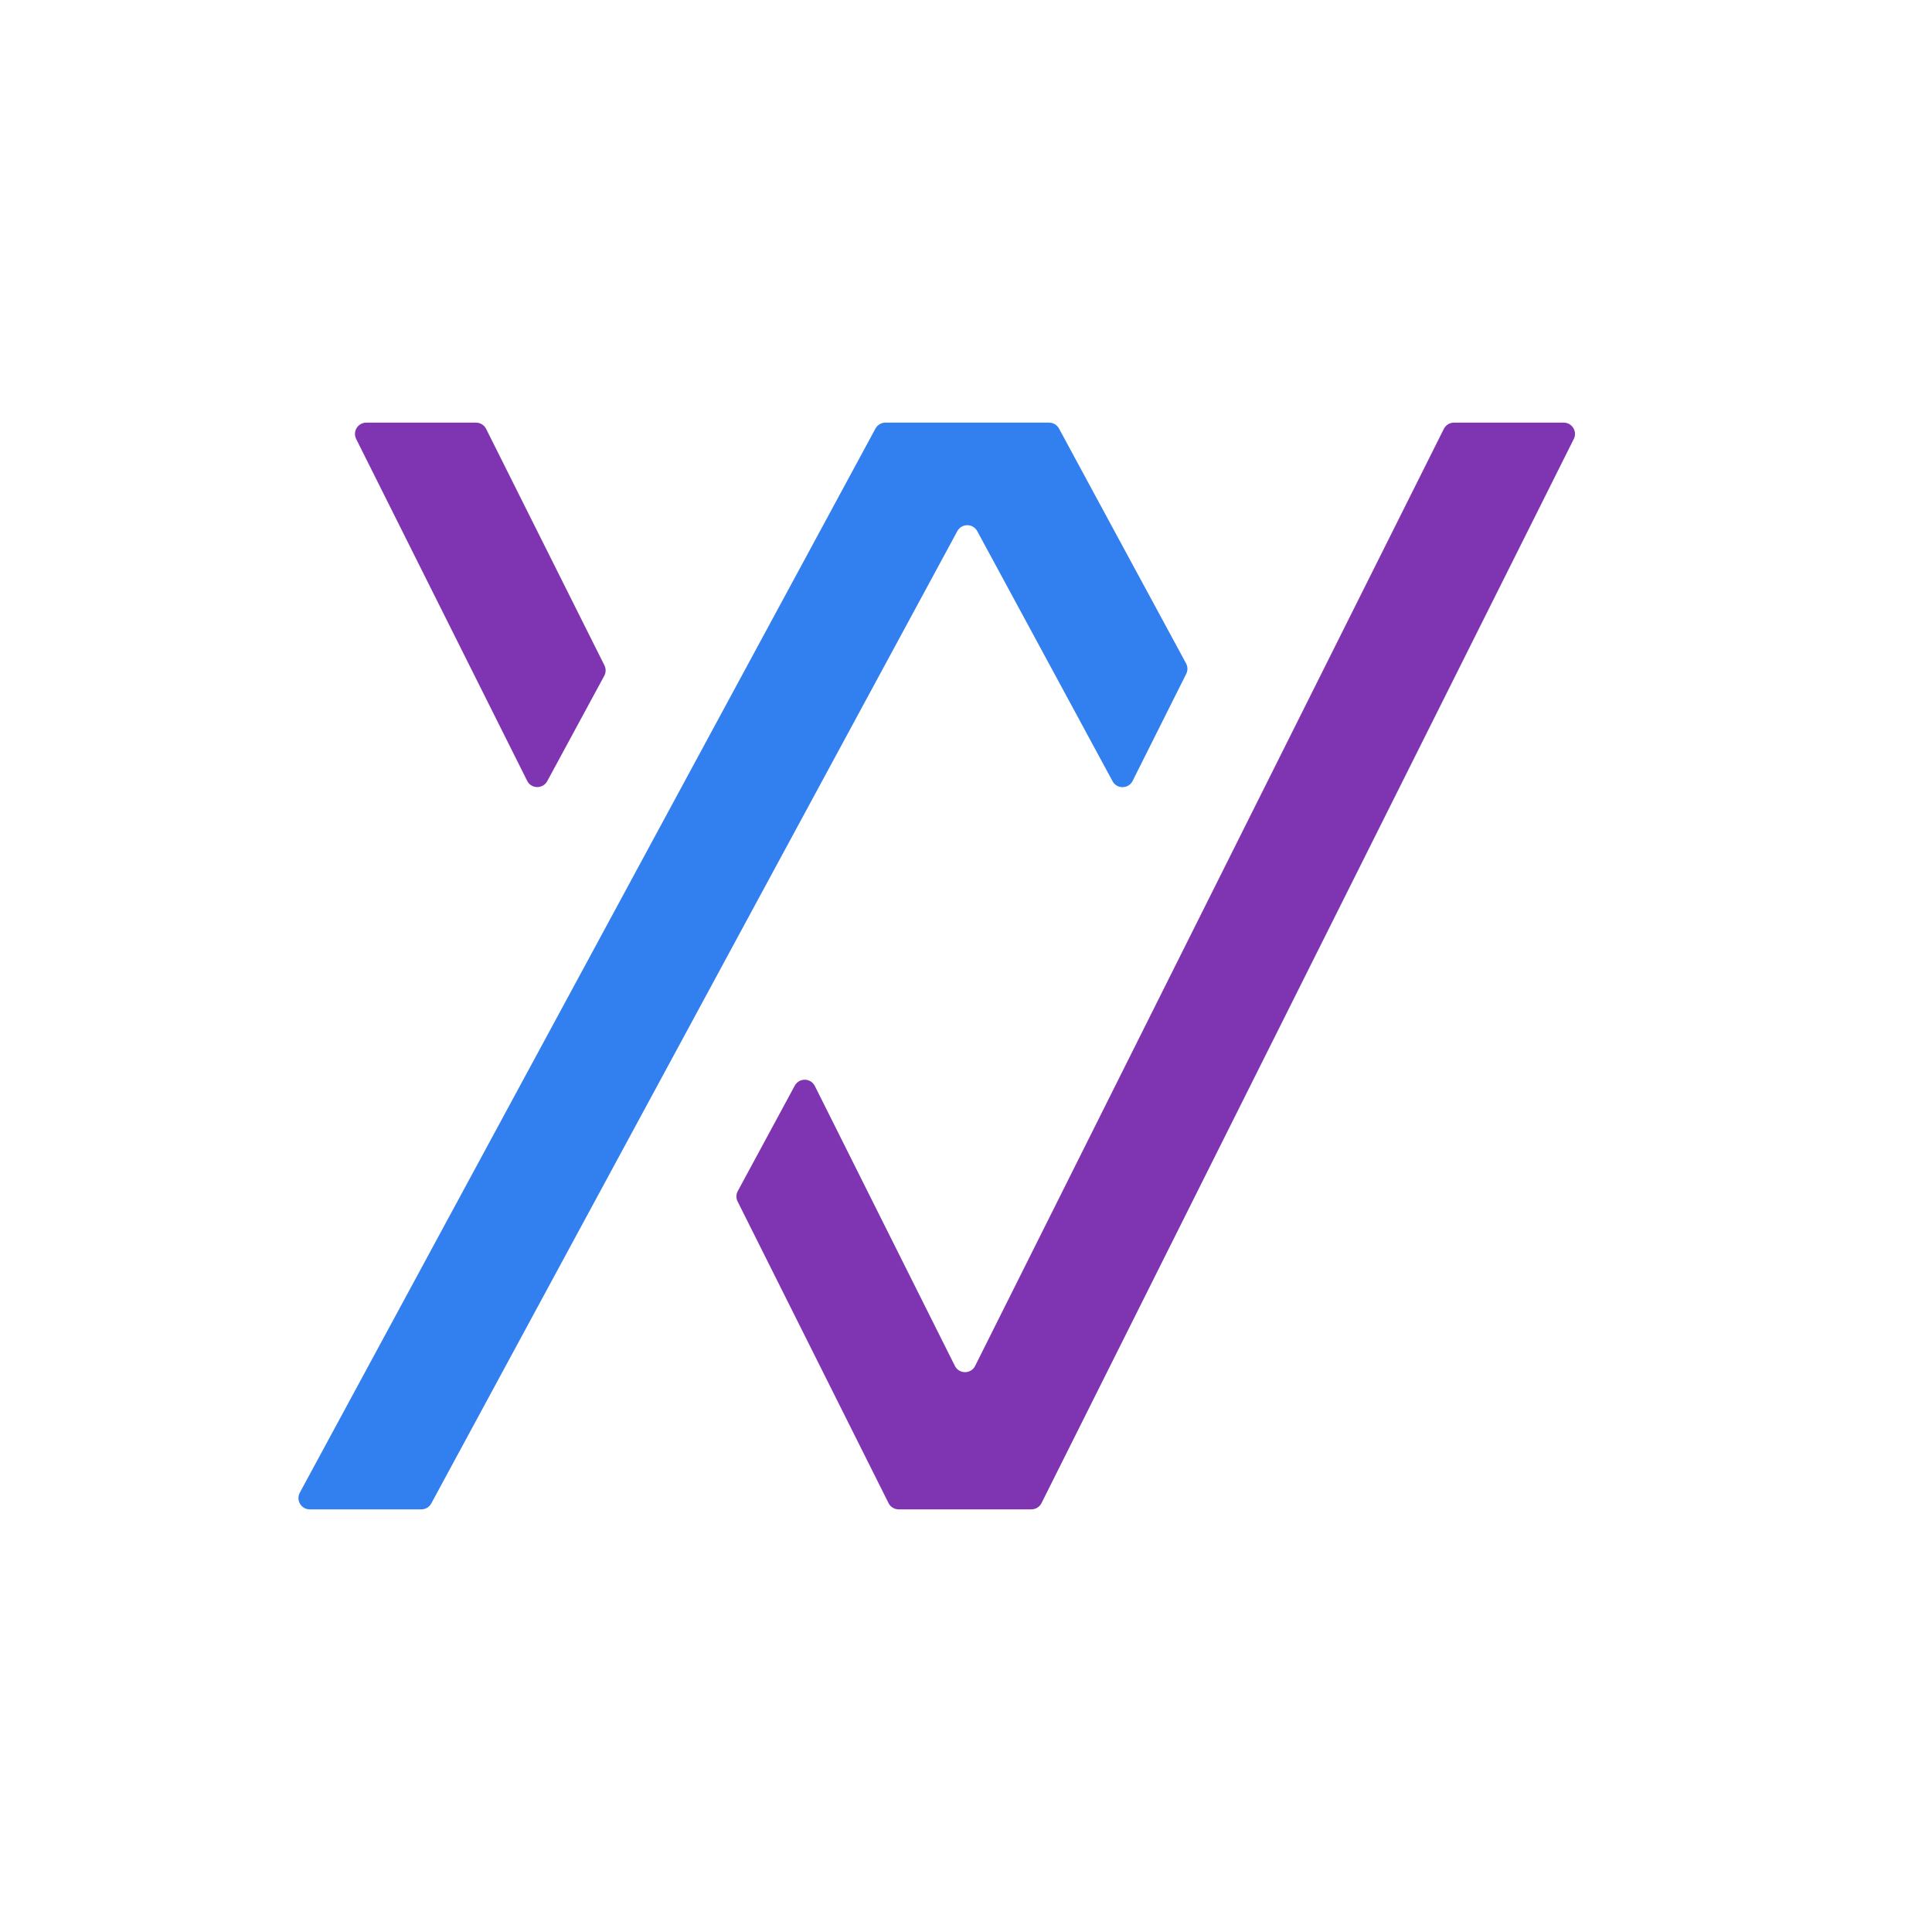 <?xml version="1.0" encoding="iso-8859-1"?>
<!-- Generator: Adobe Illustrator 27.5.0, SVG Export Plug-In . SVG Version: 6.00 Build 0)  -->
<svg version="1.1" id="Layer_1" xmlns="http://www.w3.org/2000/svg" xmlns:xlink="http://www.w3.org/1999/xlink" x="0px" y="0px"
	 viewBox="0 0 256 256" style="enable-background:new 0 0 256 256;" xml:space="preserve">
<g id="vgrid_x5F_core">
	<path style="fill:#7F35B2;" d="M80.068,89.547l-7.557,13.959c-0.578,1.067-2.118,1.042-2.661-0.043L47.196,58.171
		C46.697,57.174,47.422,56,48.537,56h14.536c0.568,0,1.087,0.321,1.341,0.829l15.676,31.333
		C80.31,88.599,80.301,89.116,80.068,89.547z"/>
	<path style="fill:#7F35B2;" d="M192.657,56c-0.568,0-1.087,0.321-1.342,0.829L166.83,105.78l-8.74,17.47l-28.879,57.739
		c-0.553,1.105-2.13,1.105-2.683,0l-7.618-15.219l-10.94-21.871c-0.543-1.086-2.084-1.11-2.661-0.042l-7.548,13.966
		c-0.233,0.43-0.241,0.947-0.022,1.384l12.231,24.442l6.45,12.89l1.315,2.631c0.254,0.508,0.773,0.829,1.342,0.829h0.623h16.34
		h0.623c0.568,0,1.087-0.321,1.342-0.829l29.385-58.741l8.74-17.47l32.404-64.789c0.499-0.997-0.226-2.171-1.342-2.171H192.657z"/>
	<path style="fill:#327FEF;" d="M146.37,67.97l-6.045-11.183c-0.262-0.485-0.769-0.787-1.32-0.787h-4.376h-12.92h-4.386
		c-0.551,0-1.057,0.302-1.319,0.786L89.19,106.36l-9.29,17.18l-40.172,74.246c-0.541,0.999,0.183,2.214,1.319,2.214h14.779
		c0.551,0,1.057-0.302,1.319-0.786L88.64,141.01l9.29-17.18l28.921-53.452c0.567-1.048,2.071-1.048,2.638,0l7.791,14.392
		l10.139,18.746c0.577,1.067,2.117,1.043,2.661-0.042l7.101-14.185c0.219-0.438,0.211-0.955-0.022-1.385L146.37,67.97z"/>
</g>
</svg>
